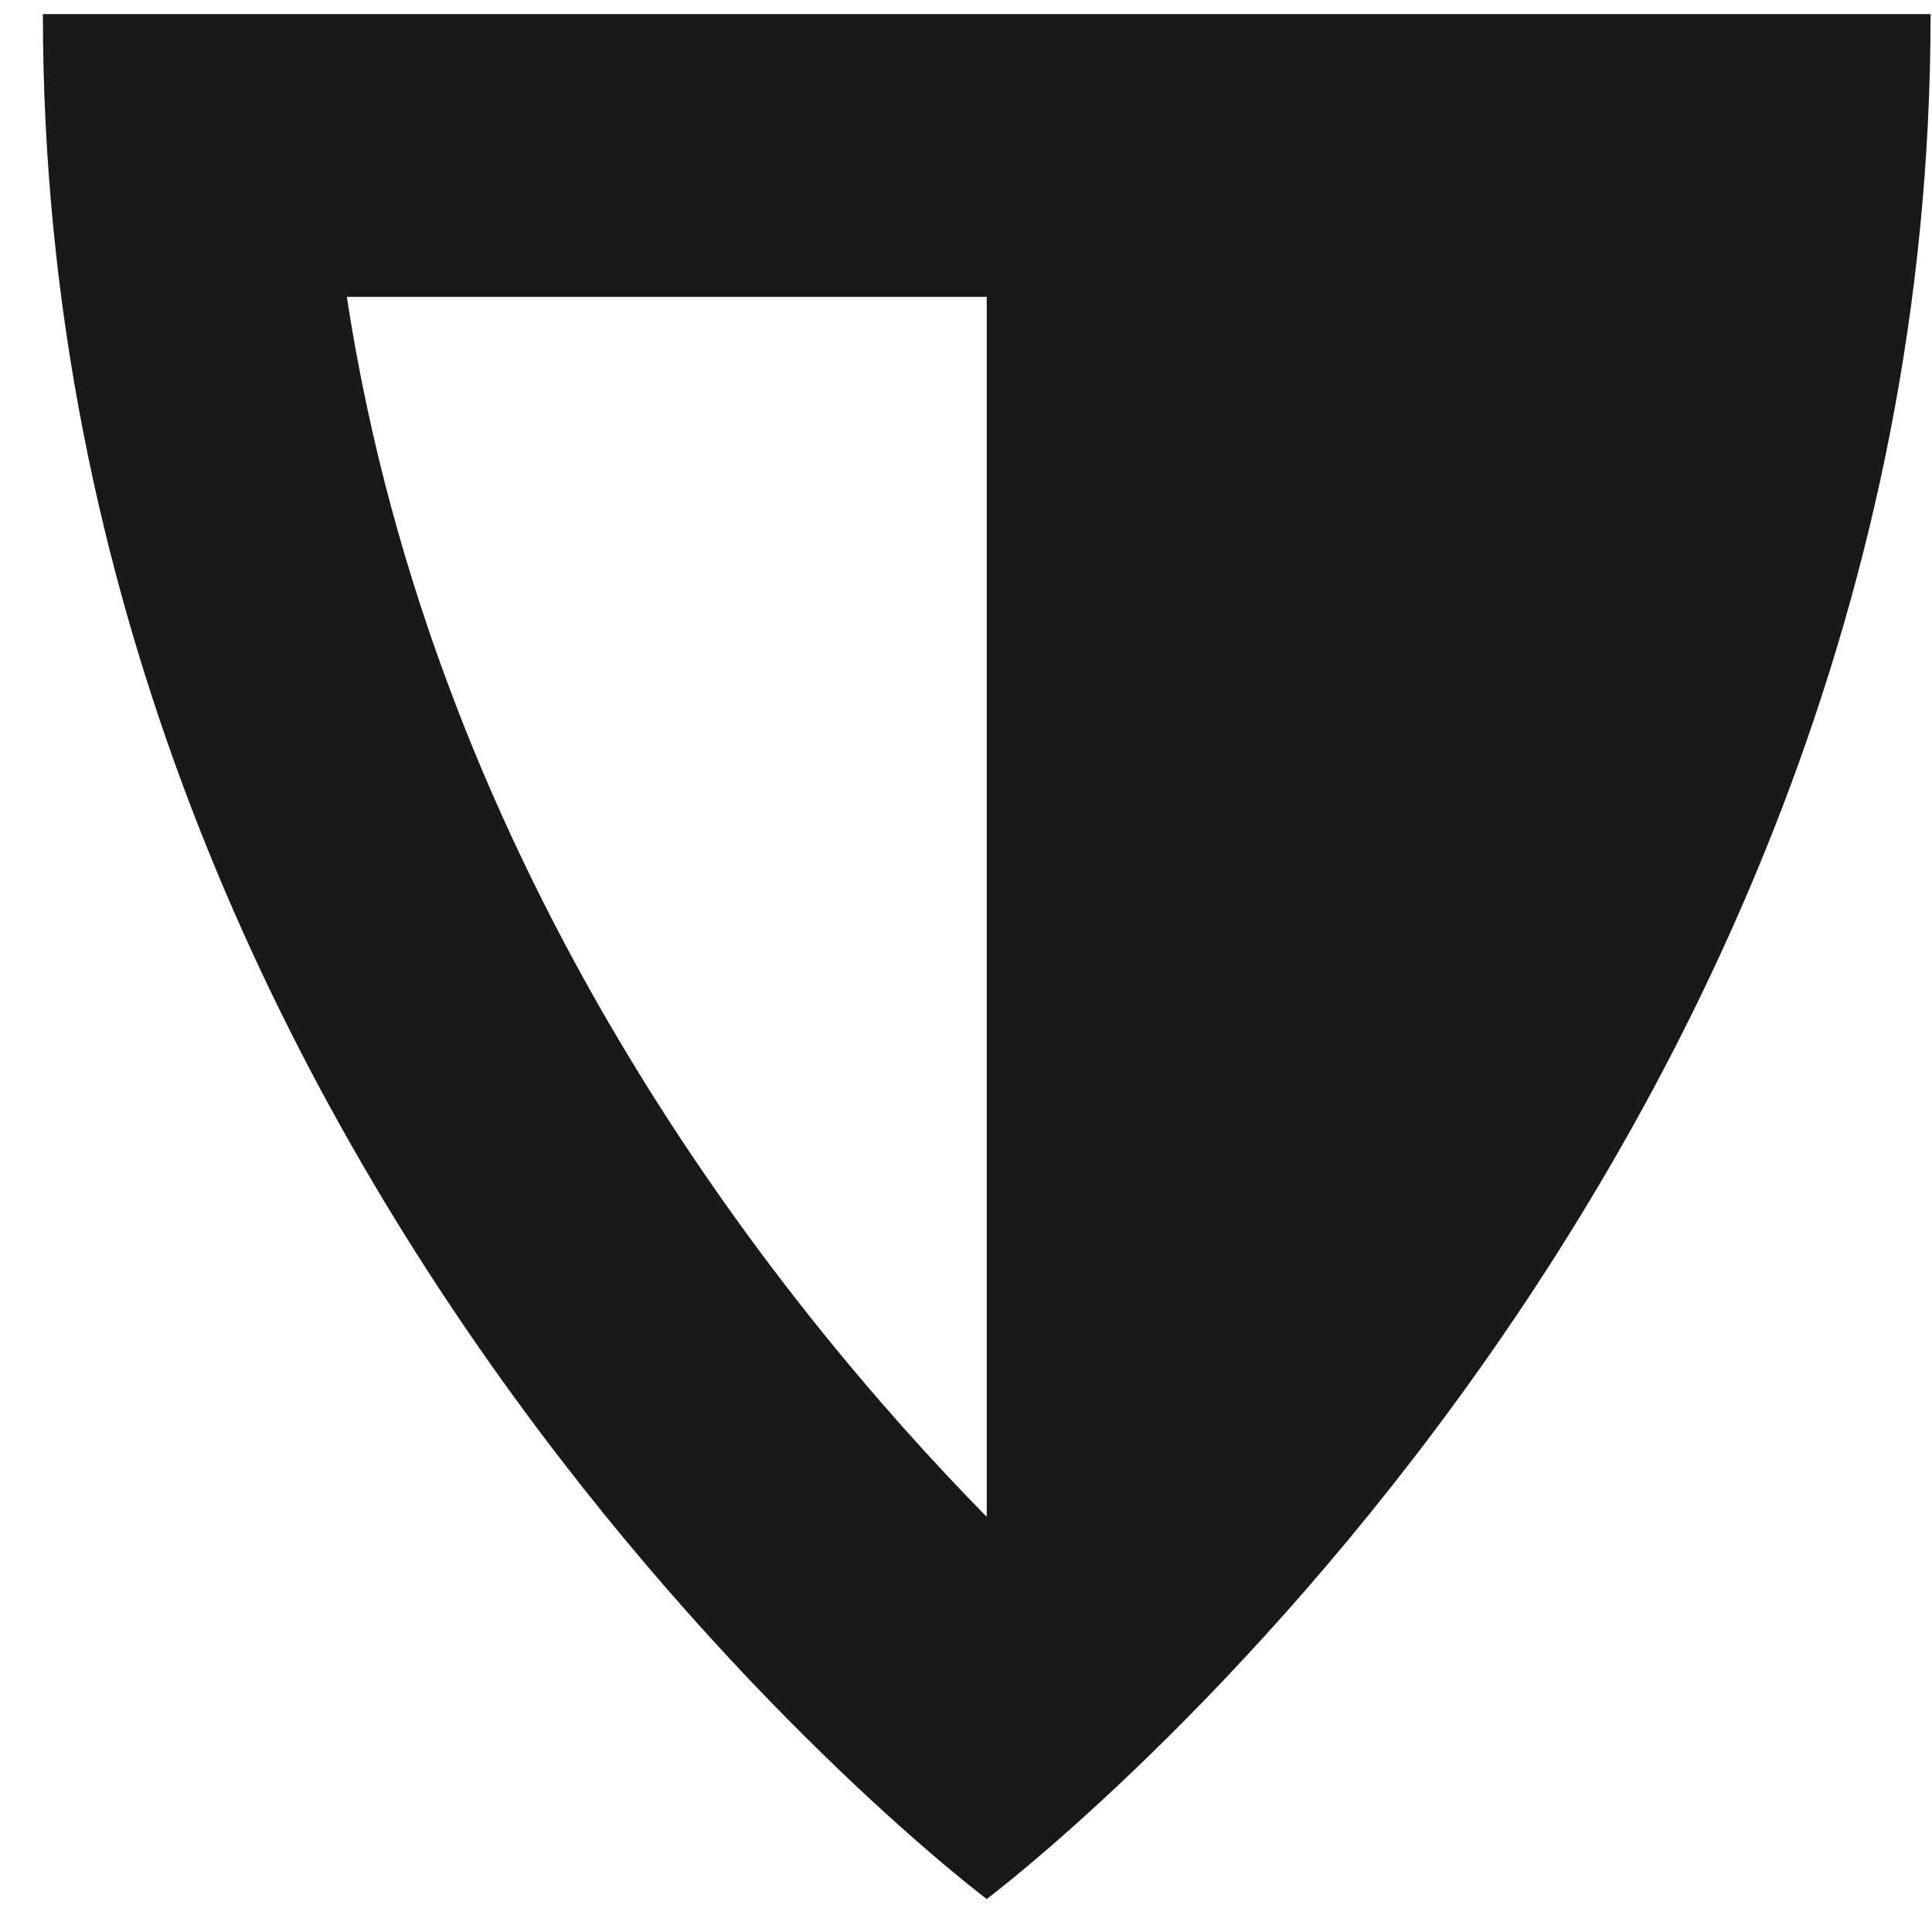 <?xml version="1.0" encoding="utf-8"?>
<svg xmlns="http://www.w3.org/2000/svg" width="41" height="41" viewBox="0 0 41 41" fill="none">
<path d="M0.91 0.3C0.91 25.28 20.94 40.3 20.94 40.3C20.94 40.3 40.97 25.28 40.97 0.3H0.91ZM20.94 32.19C20.94 32.2 20.94 32.2 20.94 32.19C16.47 27.64 9.24 18.59 7.36 6.3H20.94V32.19Z" fill="#191919"/>
</svg>
